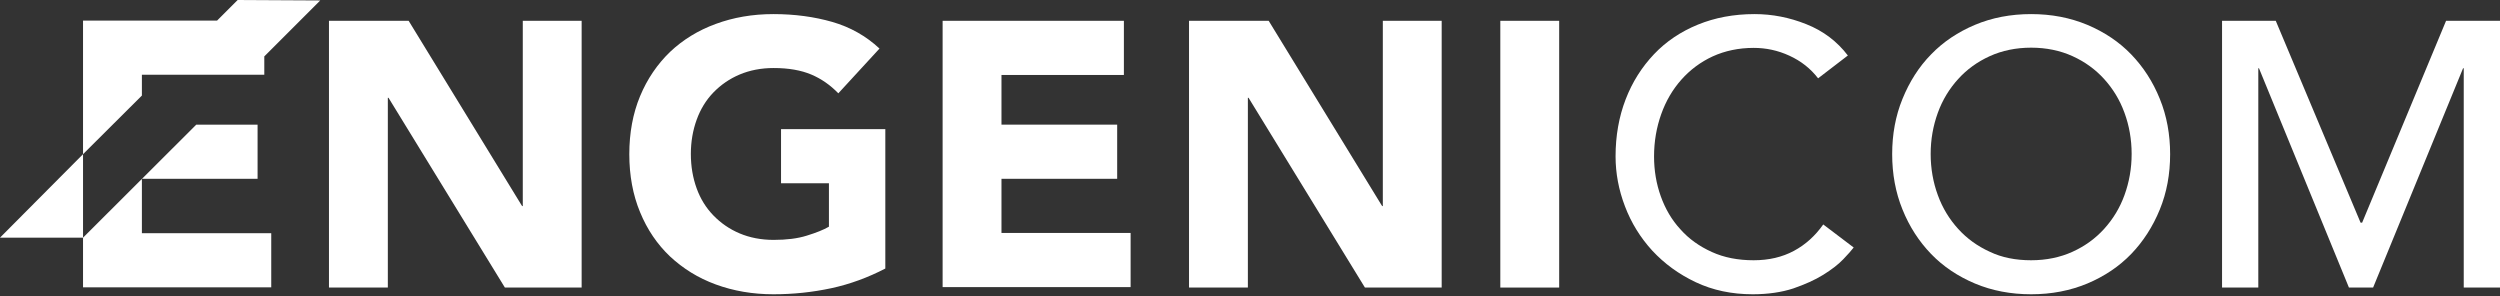 <svg width="270" height="32" viewBox="0 0 270 32" fill="none" xmlns="http://www.w3.org/2000/svg">
<rect x="0" y="0" width="270" height="32" fill="#333333" stroke="none"/>
<path d="M35.505 2.247H44.134L56.388 22.258H56.461V2.247H62.817V31.056H54.527L41.959 10.561H41.886V31.056H35.529V2.247H35.505Z" fill="white"/>
<path d="M95.615 29.002C93.754 29.968 91.797 30.694 89.766 31.129C87.736 31.564 85.658 31.781 83.531 31.781C81.283 31.781 79.204 31.419 77.295 30.718C75.385 30.017 73.766 29.002 72.364 27.697C70.987 26.392 69.899 24.797 69.126 22.911C68.352 21.05 67.965 18.948 67.965 16.652C67.965 14.356 68.352 12.253 69.126 10.392C69.899 8.531 70.987 6.936 72.364 5.607C73.742 4.302 75.385 3.287 77.295 2.586C79.204 1.885 81.259 1.522 83.531 1.522C85.827 1.522 87.954 1.812 89.887 2.368C91.821 2.924 93.537 3.891 94.987 5.244L90.54 10.078C89.67 9.184 88.703 8.507 87.615 8.048C86.528 7.589 85.174 7.347 83.555 7.347C82.201 7.347 80.969 7.589 79.881 8.048C78.793 8.507 77.851 9.16 77.053 9.981C76.255 10.803 75.651 11.794 75.24 12.93C74.829 14.066 74.612 15.298 74.612 16.628C74.612 17.981 74.829 19.214 75.24 20.349C75.651 21.485 76.255 22.452 77.053 23.274C77.851 24.096 78.793 24.748 79.881 25.207C80.969 25.666 82.201 25.908 83.555 25.908C84.933 25.908 86.141 25.763 87.132 25.449C88.147 25.135 88.945 24.821 89.525 24.482V19.794H84.352V13.945H95.615V29.002Z" fill="white"/>
<path d="M101.803 2.247H121.38V8.096H108.16V13.461H120.655V19.31H108.16V25.159H122.106V31.007H101.803V2.247Z" fill="white"/>
<path d="M128.39 2.247H137.018L149.272 22.258H149.345V2.247H155.701V31.056H147.411L134.843 10.561H134.77V31.056H128.414V2.247H128.39Z" fill="white"/>
<path d="M162.034 2.247H168.391V31.056H162.034V2.247Z" fill="white"/>
<path d="M196.355 8.459C195.533 7.395 194.518 6.598 193.261 6.018C192.004 5.438 190.723 5.172 189.394 5.172C187.775 5.172 186.3 5.486 184.971 6.09C183.666 6.694 182.53 7.54 181.587 8.604C180.644 9.667 179.919 10.9 179.412 12.326C178.904 13.752 178.638 15.274 178.638 16.893C178.638 18.416 178.88 19.842 179.363 21.195C179.847 22.549 180.548 23.757 181.49 24.772C182.409 25.812 183.545 26.609 184.874 27.213C186.204 27.817 187.702 28.108 189.394 28.108C191.037 28.108 192.488 27.769 193.744 27.093C195.001 26.416 196.041 25.473 196.911 24.241L200.198 26.73C199.98 27.02 199.594 27.455 199.062 28.011C198.53 28.567 197.805 29.123 196.911 29.678C196.016 30.234 194.929 30.718 193.672 31.153C192.415 31.564 190.941 31.781 189.297 31.781C187.025 31.781 184.971 31.346 183.134 30.476C181.297 29.606 179.75 28.47 178.445 27.068C177.164 25.666 176.173 24.071 175.496 22.283C174.82 20.519 174.481 18.706 174.481 16.893C174.481 14.67 174.844 12.616 175.569 10.731C176.294 8.845 177.333 7.226 178.638 5.849C179.944 4.471 181.539 3.408 183.376 2.658C185.213 1.909 187.243 1.522 189.491 1.522C191.4 1.522 193.261 1.885 195.074 2.61C196.911 3.335 198.409 4.471 199.569 5.994L196.355 8.459Z" fill="white"/>
<path d="M219.364 31.781C217.165 31.781 215.135 31.394 213.298 30.621C211.461 29.848 209.866 28.784 208.561 27.431C207.255 26.077 206.216 24.482 205.467 22.621C204.718 20.785 204.355 18.779 204.355 16.652C204.355 14.501 204.718 12.519 205.467 10.682C206.216 8.845 207.231 7.226 208.561 5.873C209.866 4.519 211.461 3.456 213.298 2.683C215.135 1.909 217.165 1.522 219.364 1.522C221.564 1.522 223.57 1.909 225.431 2.683C227.268 3.456 228.863 4.519 230.168 5.873C231.473 7.226 232.513 8.821 233.262 10.682C234.011 12.519 234.374 14.525 234.374 16.652C234.374 18.803 234.011 20.785 233.262 22.621C232.513 24.458 231.473 26.077 230.168 27.431C228.863 28.784 227.268 29.848 225.431 30.621C223.57 31.394 221.564 31.781 219.364 31.781ZM219.364 28.108C221.008 28.108 222.506 27.793 223.836 27.189C225.165 26.585 226.301 25.763 227.244 24.724C228.186 23.685 228.936 22.476 229.443 21.075C229.951 19.673 230.217 18.199 230.217 16.628C230.217 15.057 229.951 13.558 229.443 12.181C228.936 10.779 228.186 9.57 227.244 8.531C226.301 7.492 225.165 6.67 223.836 6.066C222.506 5.462 221.008 5.148 219.364 5.148C217.721 5.148 216.222 5.462 214.893 6.066C213.564 6.67 212.428 7.492 211.485 8.531C210.542 9.57 209.793 10.779 209.286 12.181C208.778 13.582 208.512 15.057 208.512 16.628C208.512 18.199 208.778 19.697 209.286 21.075C209.793 22.476 210.542 23.685 211.485 24.724C212.428 25.763 213.564 26.585 214.893 27.189C216.198 27.817 217.697 28.108 219.364 28.108Z" fill="white"/>
<path d="M239.957 2.247H245.782L254.942 24.047H255.111L264.175 2.247H270V31.056H266.084V7.371H266.012L256.296 31.056H253.685L243.969 7.371H243.897V31.056H239.981V2.247H239.957Z" fill="white"/>
<path d="M15.324 19.311H27.819V13.462H21.197L8.967 25.667V31.032H29.294V25.183H15.324V19.311Z" fill="white"/>
<path d="M0 25.666L8.967 16.651V25.666H0Z" fill="white"/>
<path d="M15.324 8.072H17.547H26.563H28.544V6.09L34.587 0.048L25.668 0L23.445 2.223H16.943H8.967V10.175V16.652L15.324 10.32V8.072Z" fill="white"/>
</svg>
